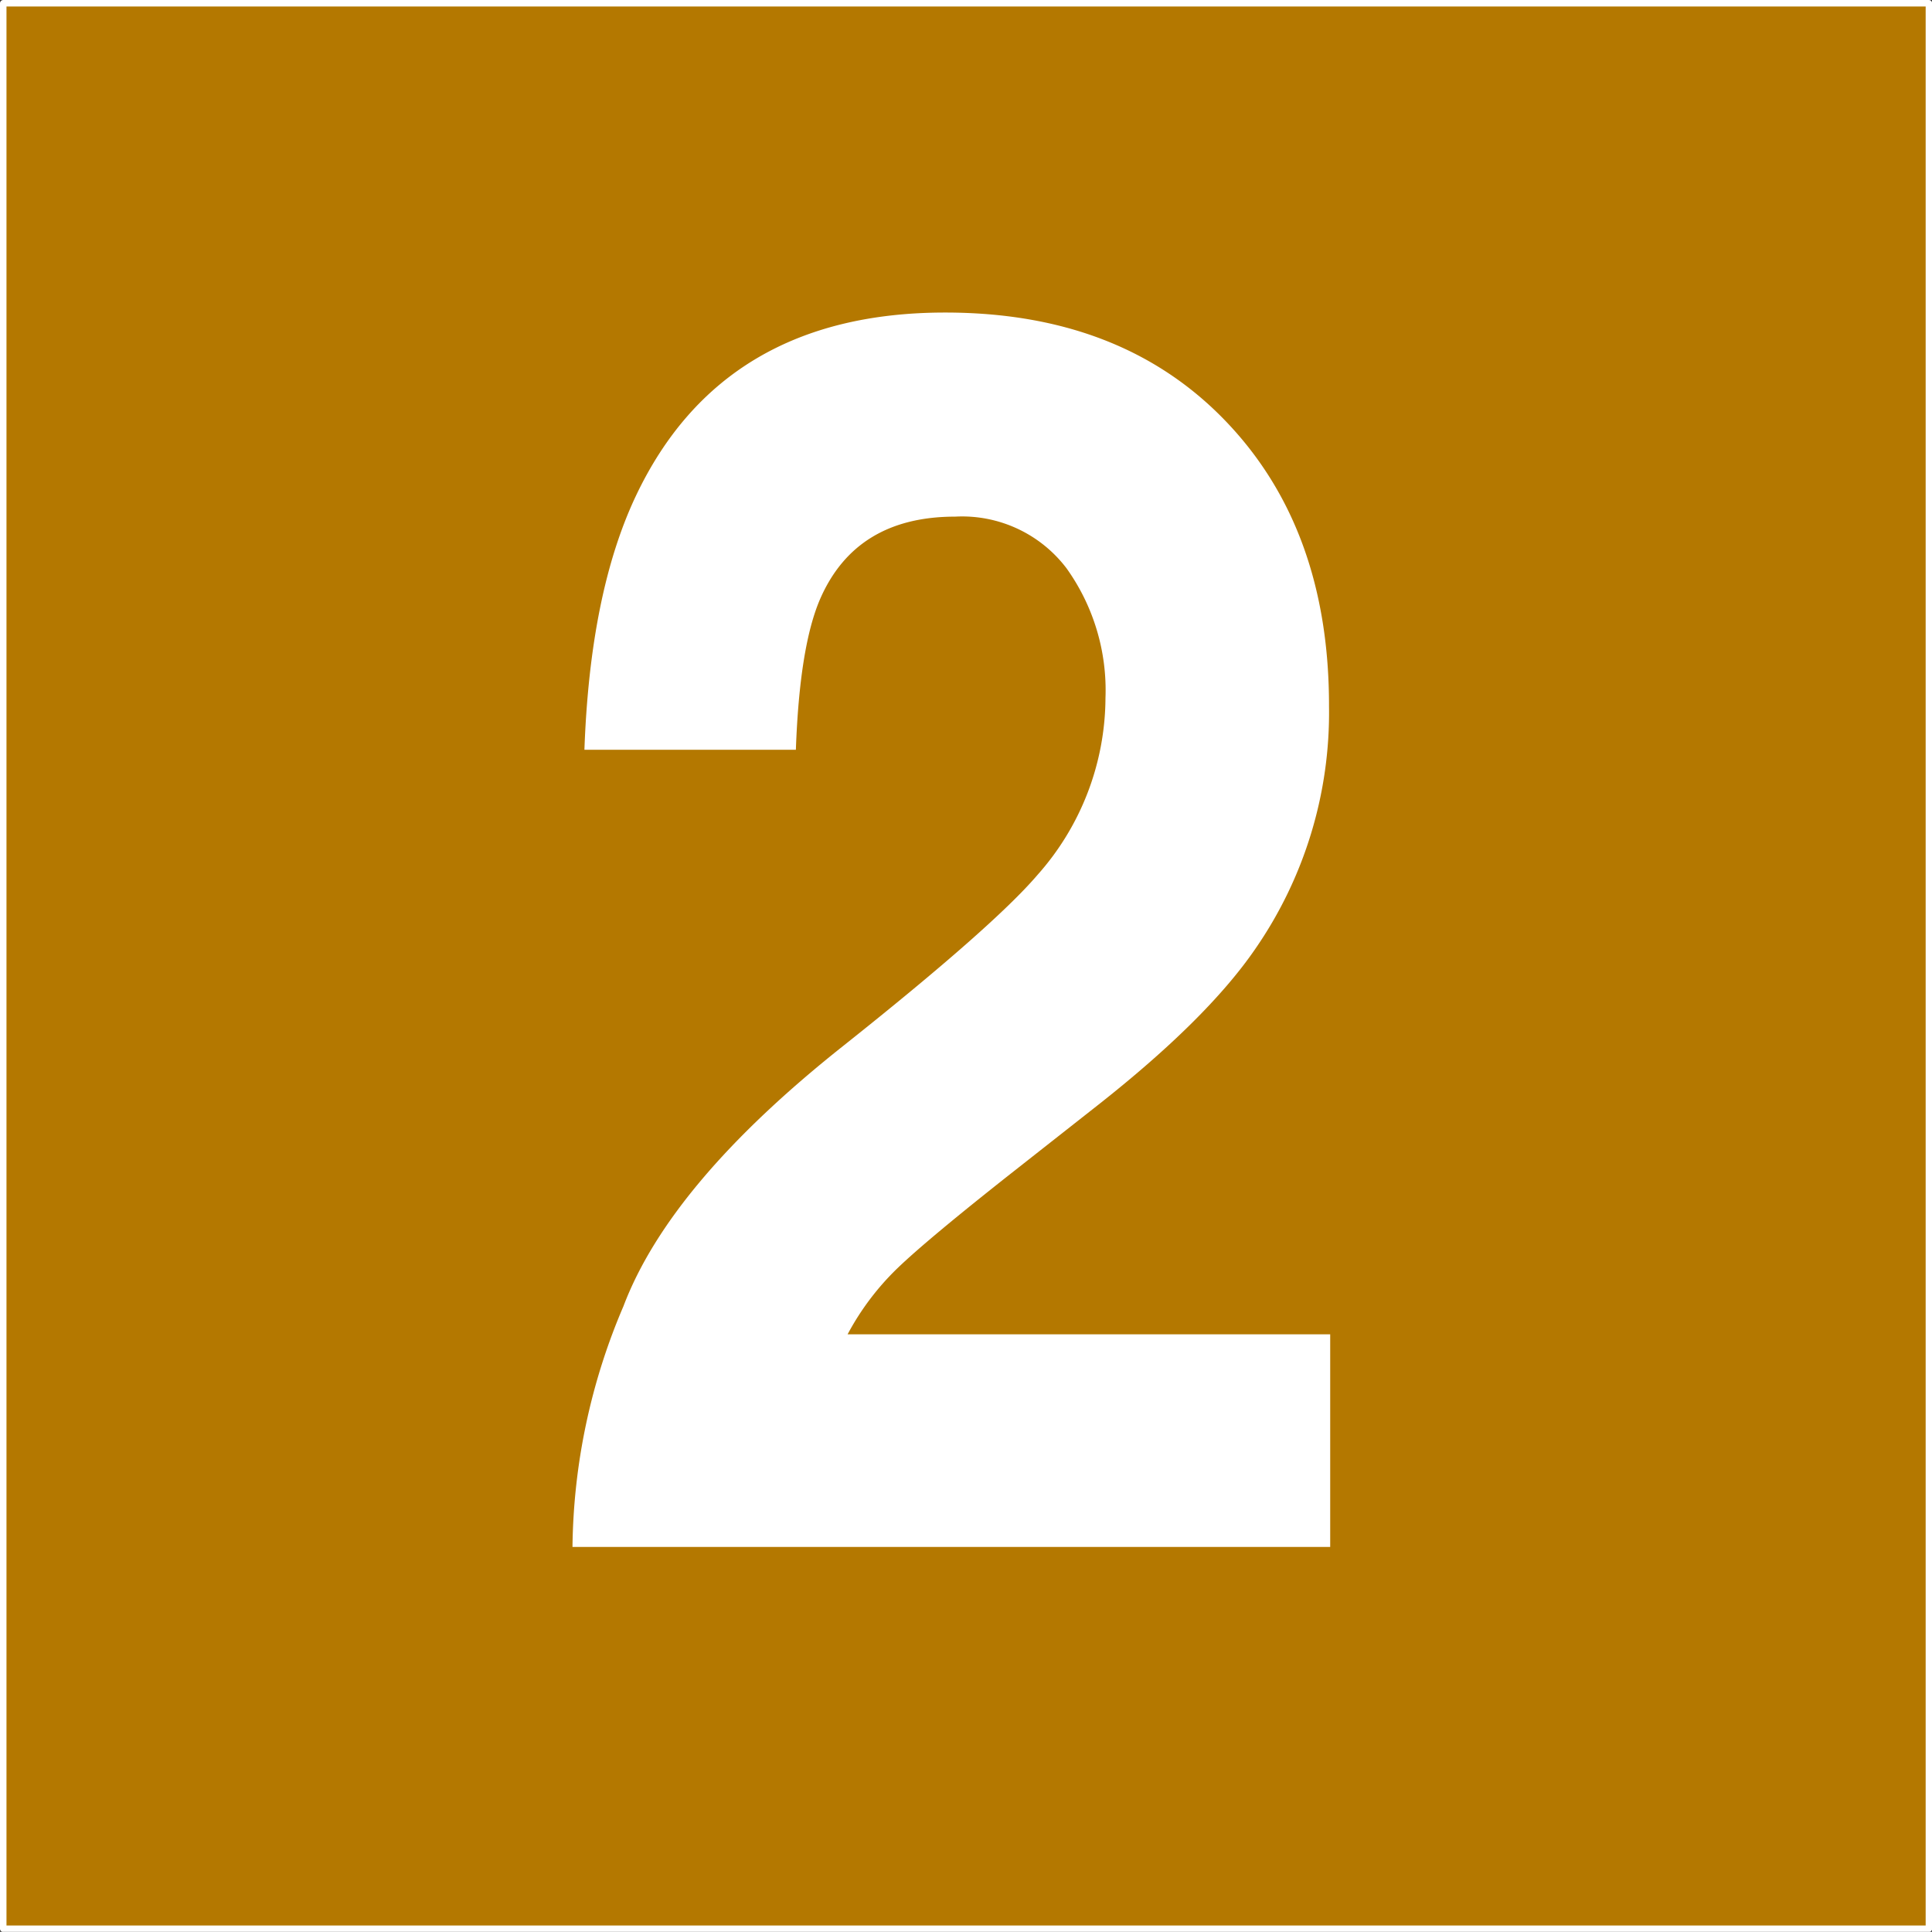 <svg id="Calque_1" data-name="Calque 1" xmlns="http://www.w3.org/2000/svg" viewBox="0 0 131.11 131.1"><rect x="0" y="0" width="131.11" height="131.1" fill="#333333" stroke="none"/><defs><style>.cls-1{fill:#b47800;}.cls-2{fill:none;stroke:#fff;stroke-linejoin:round;stroke-width:0.44px;}.cls-3{fill:#fff;}</style></defs><rect class="cls-1" x="0.22" y="0.22" width="130.68" height="130.67"/><rect class="cls-2" x="0.22" y="0.22" width="130.68" height="130.67"/><path class="cls-3" d="M234.65,466.41q3.16-8.34,14.91-17.66,10.19-8.1,13.19-11.61a18.17,18.17,0,0,0,4.61-12,14.22,14.22,0,0,0-2.64-8.8,8.89,8.89,0,0,0-7.56-3.51q-6.72,0-9.16,5.58-1.4,3.23-1.65,10.24H232q.38-10.63,3.48-17.2,5.89-12.47,21-12.47,11.93,0,19,7.33t7.05,19.4a28.17,28.17,0,0,1-5,16.45q-3.27,4.77-10.73,10.64l-5.91,4.65q-5.55,4.38-7.59,6.33a18,18,0,0,0-3.44,4.54h32.75v14.43H231.19A42.64,42.64,0,0,1,234.65,466.41Z" transform="translate(-192.34 -377.77)"/></svg>